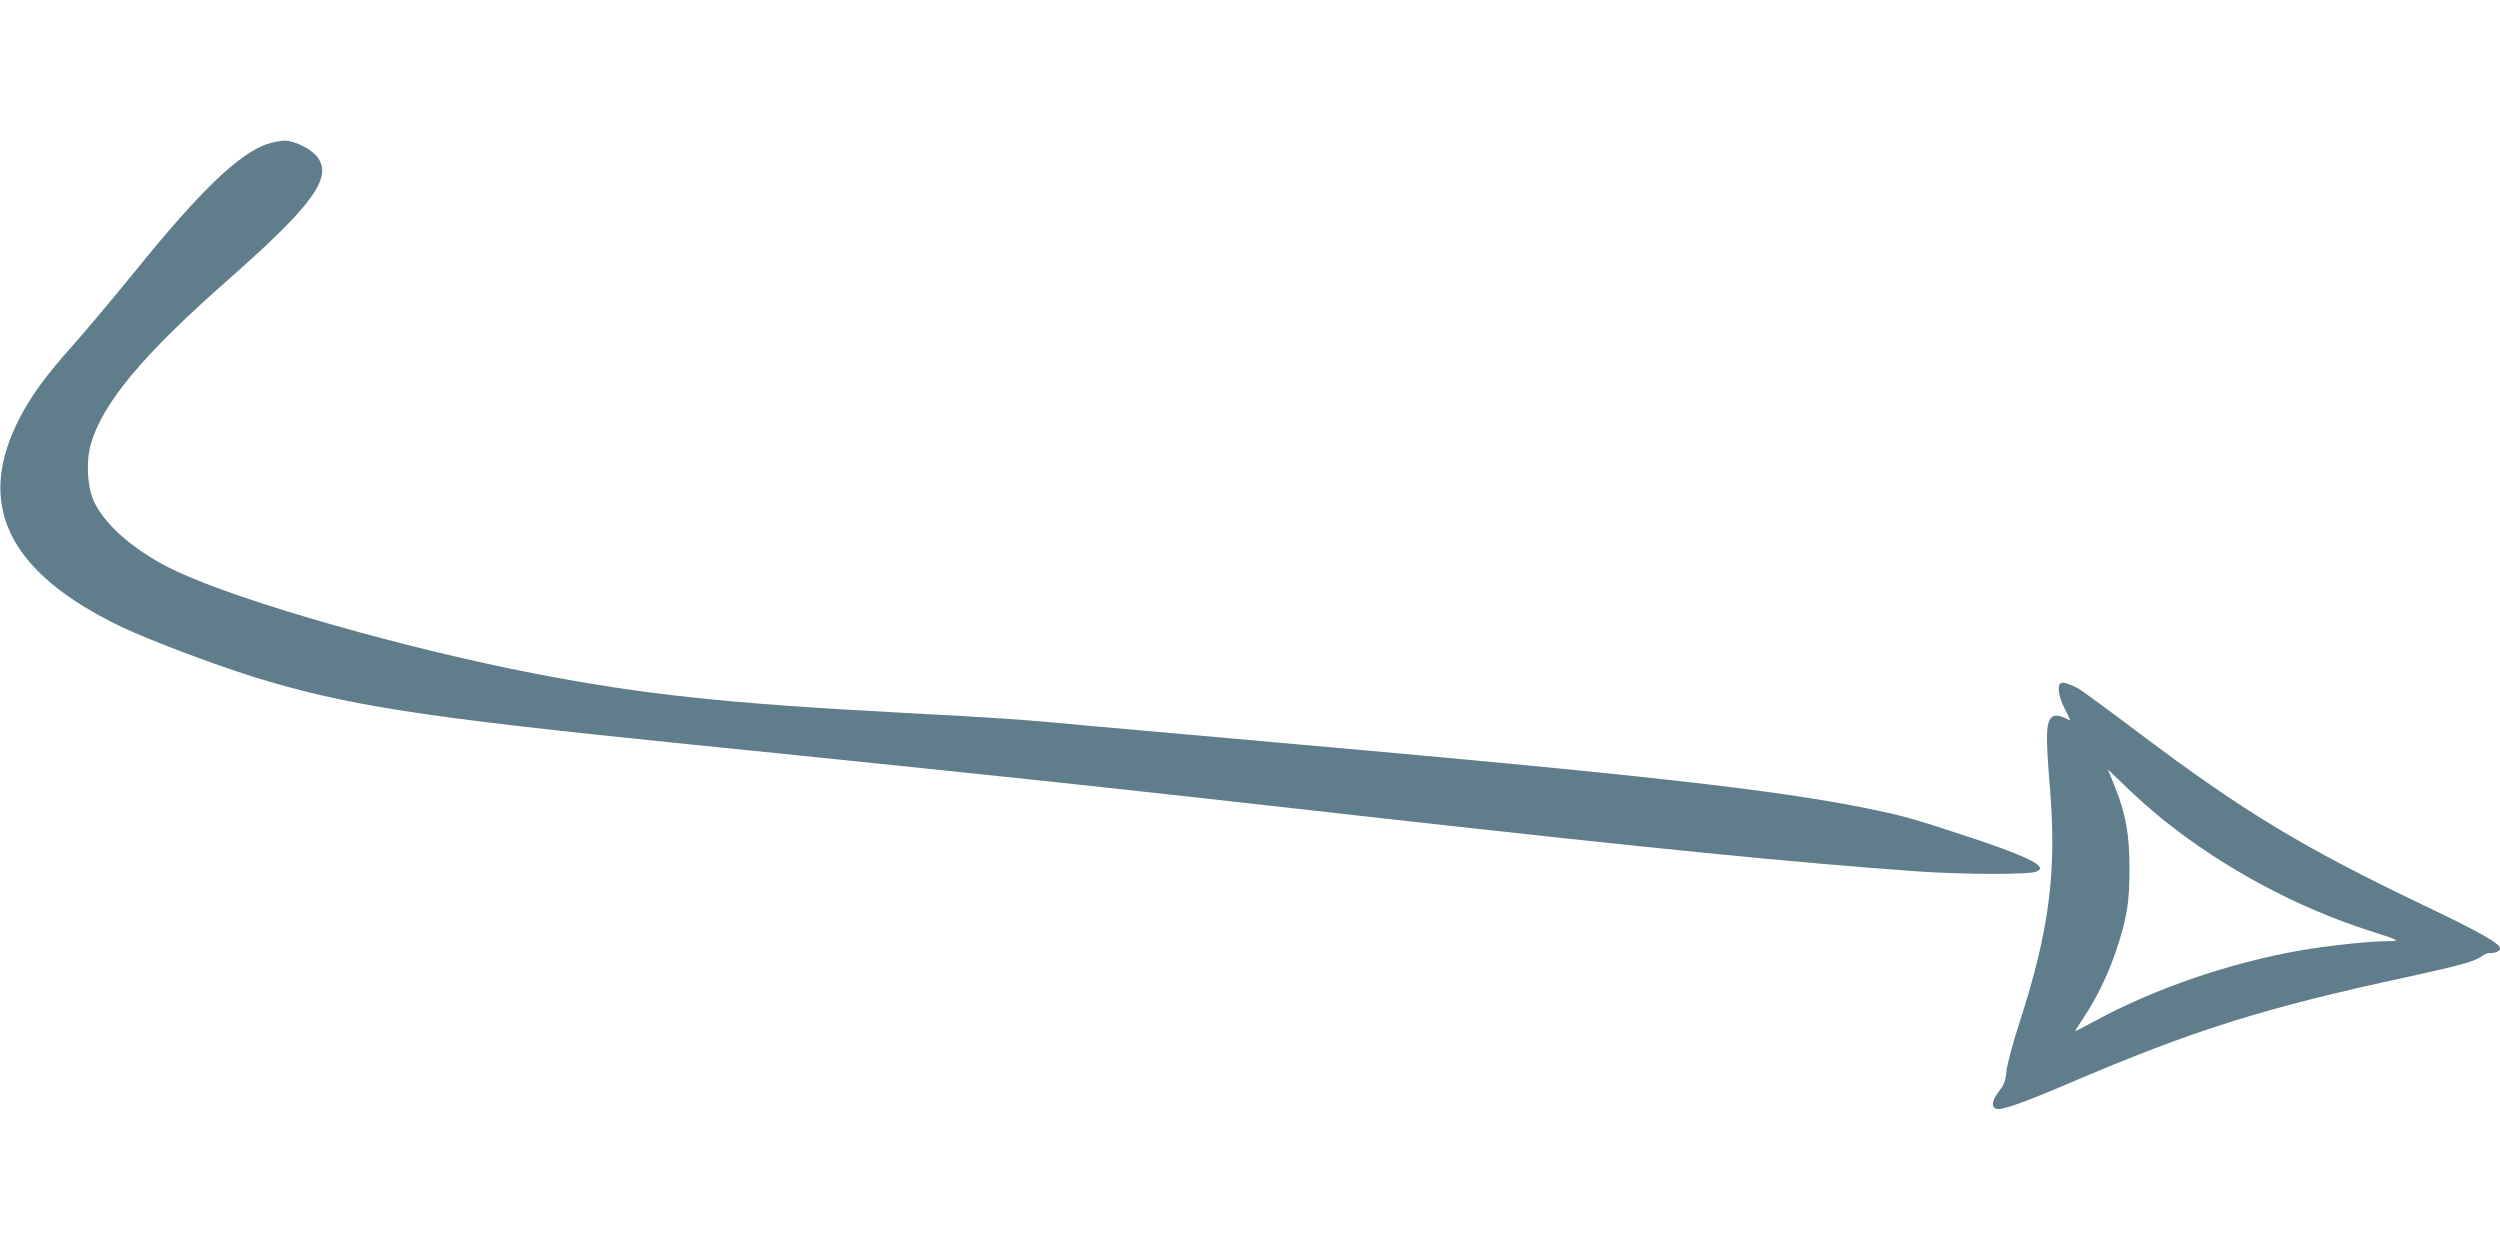 <?xml version="1.0" standalone="no"?>
<!DOCTYPE svg PUBLIC "-//W3C//DTD SVG 20010904//EN"
 "http://www.w3.org/TR/2001/REC-SVG-20010904/DTD/svg10.dtd">
<svg version="1.0" xmlns="http://www.w3.org/2000/svg"
 width="1280pt" height="640pt" viewBox="0 0 1280 640"
 preserveAspectRatio="xMidYMid meet">
<g transform="translate(0,640) scale(0.1,-0.1)"
fill="#607d8b" stroke="none">
<path d="M1363 5661 c-144 -52 -343 -244 -664 -641 -114 -140 -259 -313 -323
-385 -138 -154 -209 -251 -270 -365 -238 -449 -69 -800 519 -1081 141 -67 459
-187 668 -253 476 -148 855 -207 2227 -346 658 -66 1834 -188 2130 -221 305
-33 515 -56 1430 -159 1390 -155 2079 -224 2730 -271 237 -17 589 -18 618 -1
20 11 21 16 10 29 -23 28 -145 78 -368 151 -278 92 -326 105 -500 141 -478 98
-1178 176 -3050 341 -377 33 -802 71 -945 84 -321 31 -469 41 -945 66 -904 48
-1334 93 -1890 201 -659 127 -1501 367 -1834 523 -200 93 -361 228 -422 352
-37 75 -45 209 -19 300 61 211 266 457 700 839 435 383 540 526 460 631 -32
42 -117 84 -169 84 -23 -1 -64 -9 -93 -19z"/>
<path d="M10553 2903 c-22 -8 -14 -68 17 -129 16 -32 30 -60 30 -62 0 -1 -14
5 -30 13 -17 9 -40 13 -51 10 -44 -14 -48 -74 -23 -375 35 -424 -4 -727 -156
-1195 -34 -104 -64 -217 -67 -250 -4 -48 -12 -69 -40 -105 -37 -49 -40 -83 -6
-88 30 -4 140 35 360 129 648 277 1002 388 1744 548 270 59 348 81 380 108 8
7 25 13 36 13 31 0 53 10 53 25 0 24 -109 86 -391 220 -619 296 -922 479
-1456 881 -155 117 -296 220 -312 229 -47 24 -75 33 -88 28z m530 -706 c307
-245 678 -443 1047 -562 165 -52 166 -54 80 -54 -88 -1 -297 -24 -425 -46
-369 -64 -753 -196 -1064 -365 -50 -27 -94 -50 -96 -50 -2 0 17 30 42 68 65
96 129 228 168 346 55 166 68 243 68 416 0 177 -18 281 -76 425 l-34 85 99
-95 c54 -52 140 -128 191 -168z"/>
</g>
</svg>
